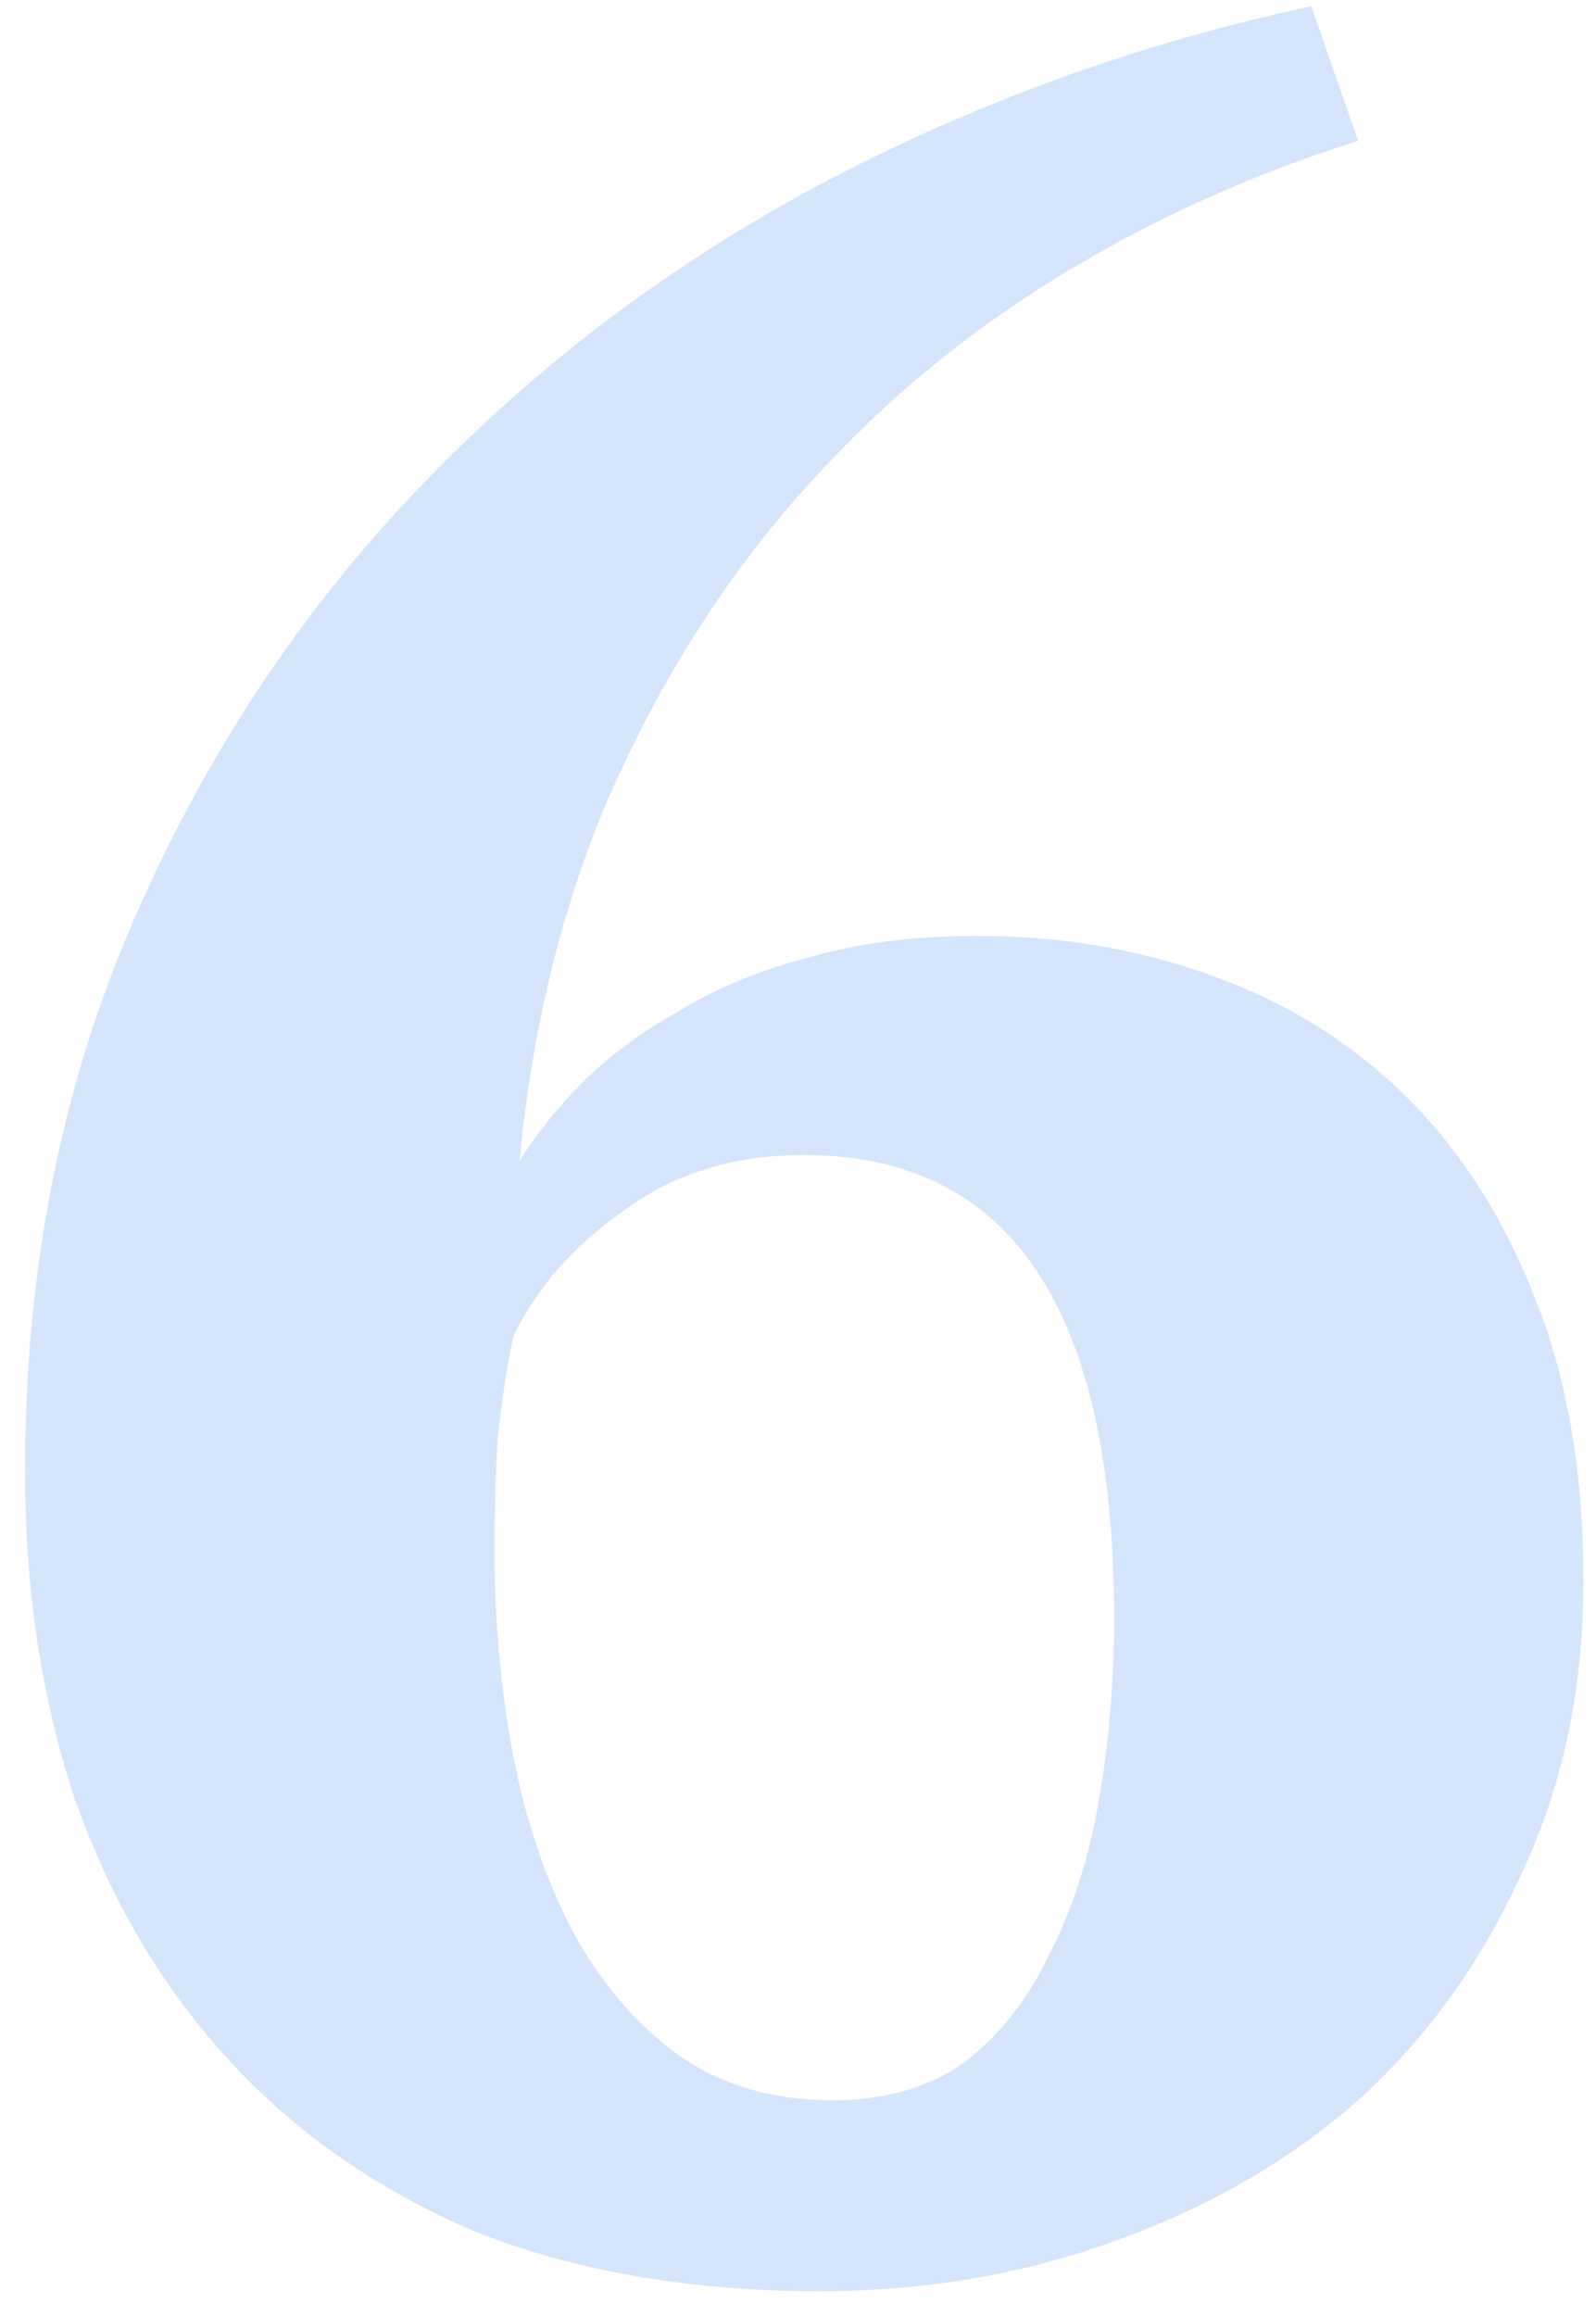 <?xml version="1.0" encoding="UTF-8"?> <svg xmlns="http://www.w3.org/2000/svg" width="51" height="74" viewBox="0 0 51 74" fill="none"> <path opacity="0.2" d="M50.6 50.5C50.6 53.967 49.933 57.1 48.6 59.9C47.333 62.7 45.6 65.1 43.4 67.1C41.2 69.033 38.6 70.533 35.6 71.6C32.667 72.667 29.533 73.2 26.2 73.2C22.067 73.2 18.4 72.567 15.2 71.3C12.067 69.967 9.433 68.133 7.3 65.8C5.167 63.467 3.533 60.7 2.4 57.5C1.333 54.3 0.8 50.8 0.8 47C0.8 40.733 1.9 35 4.1 29.8C6.3 24.6 9.267 20 13 16C16.733 12 21.067 8.667 26 6C31 3.333 36.3 1.4 41.9 0.2L43.4 4.5C39.8 5.633 36.467 7.167 33.4 9.1C30.333 11.033 27.6 13.4 25.2 16.2C22.867 18.933 20.933 22.067 19.4 25.6C17.933 29.067 17 32.9 16.6 37.1C17.133 36.233 17.8 35.4 18.6 34.6C19.467 33.733 20.5 32.967 21.7 32.3C22.9 31.567 24.267 31 25.8 30.6C27.4 30.133 29.2 29.9 31.2 29.9C33.933 29.9 36.467 30.333 38.8 31.2C41.2 32.067 43.267 33.367 45 35.1C46.733 36.833 48.1 39 49.1 41.6C50.1 44.133 50.6 47.1 50.6 50.5ZM35.6 51.7C35.6 41.833 32.3 36.9 25.7 36.9C23.433 36.9 21.5 37.5 19.9 38.7C18.3 39.833 17.133 41.167 16.4 42.7C16.2 43.633 16.033 44.733 15.9 46C15.833 47.2 15.8 48.367 15.8 49.5C15.8 51.767 16 53.967 16.4 56.1C16.8 58.167 17.433 60.033 18.3 61.7C19.167 63.3 20.267 64.6 21.6 65.6C23 66.6 24.667 67.1 26.6 67.1C28.267 67.1 29.667 66.7 30.8 65.9C31.933 65.033 32.833 63.9 33.5 62.5C34.233 61.1 34.767 59.467 35.1 57.6C35.433 55.733 35.6 53.767 35.6 51.7Z" fill="#2F80ED"></path> </svg> 